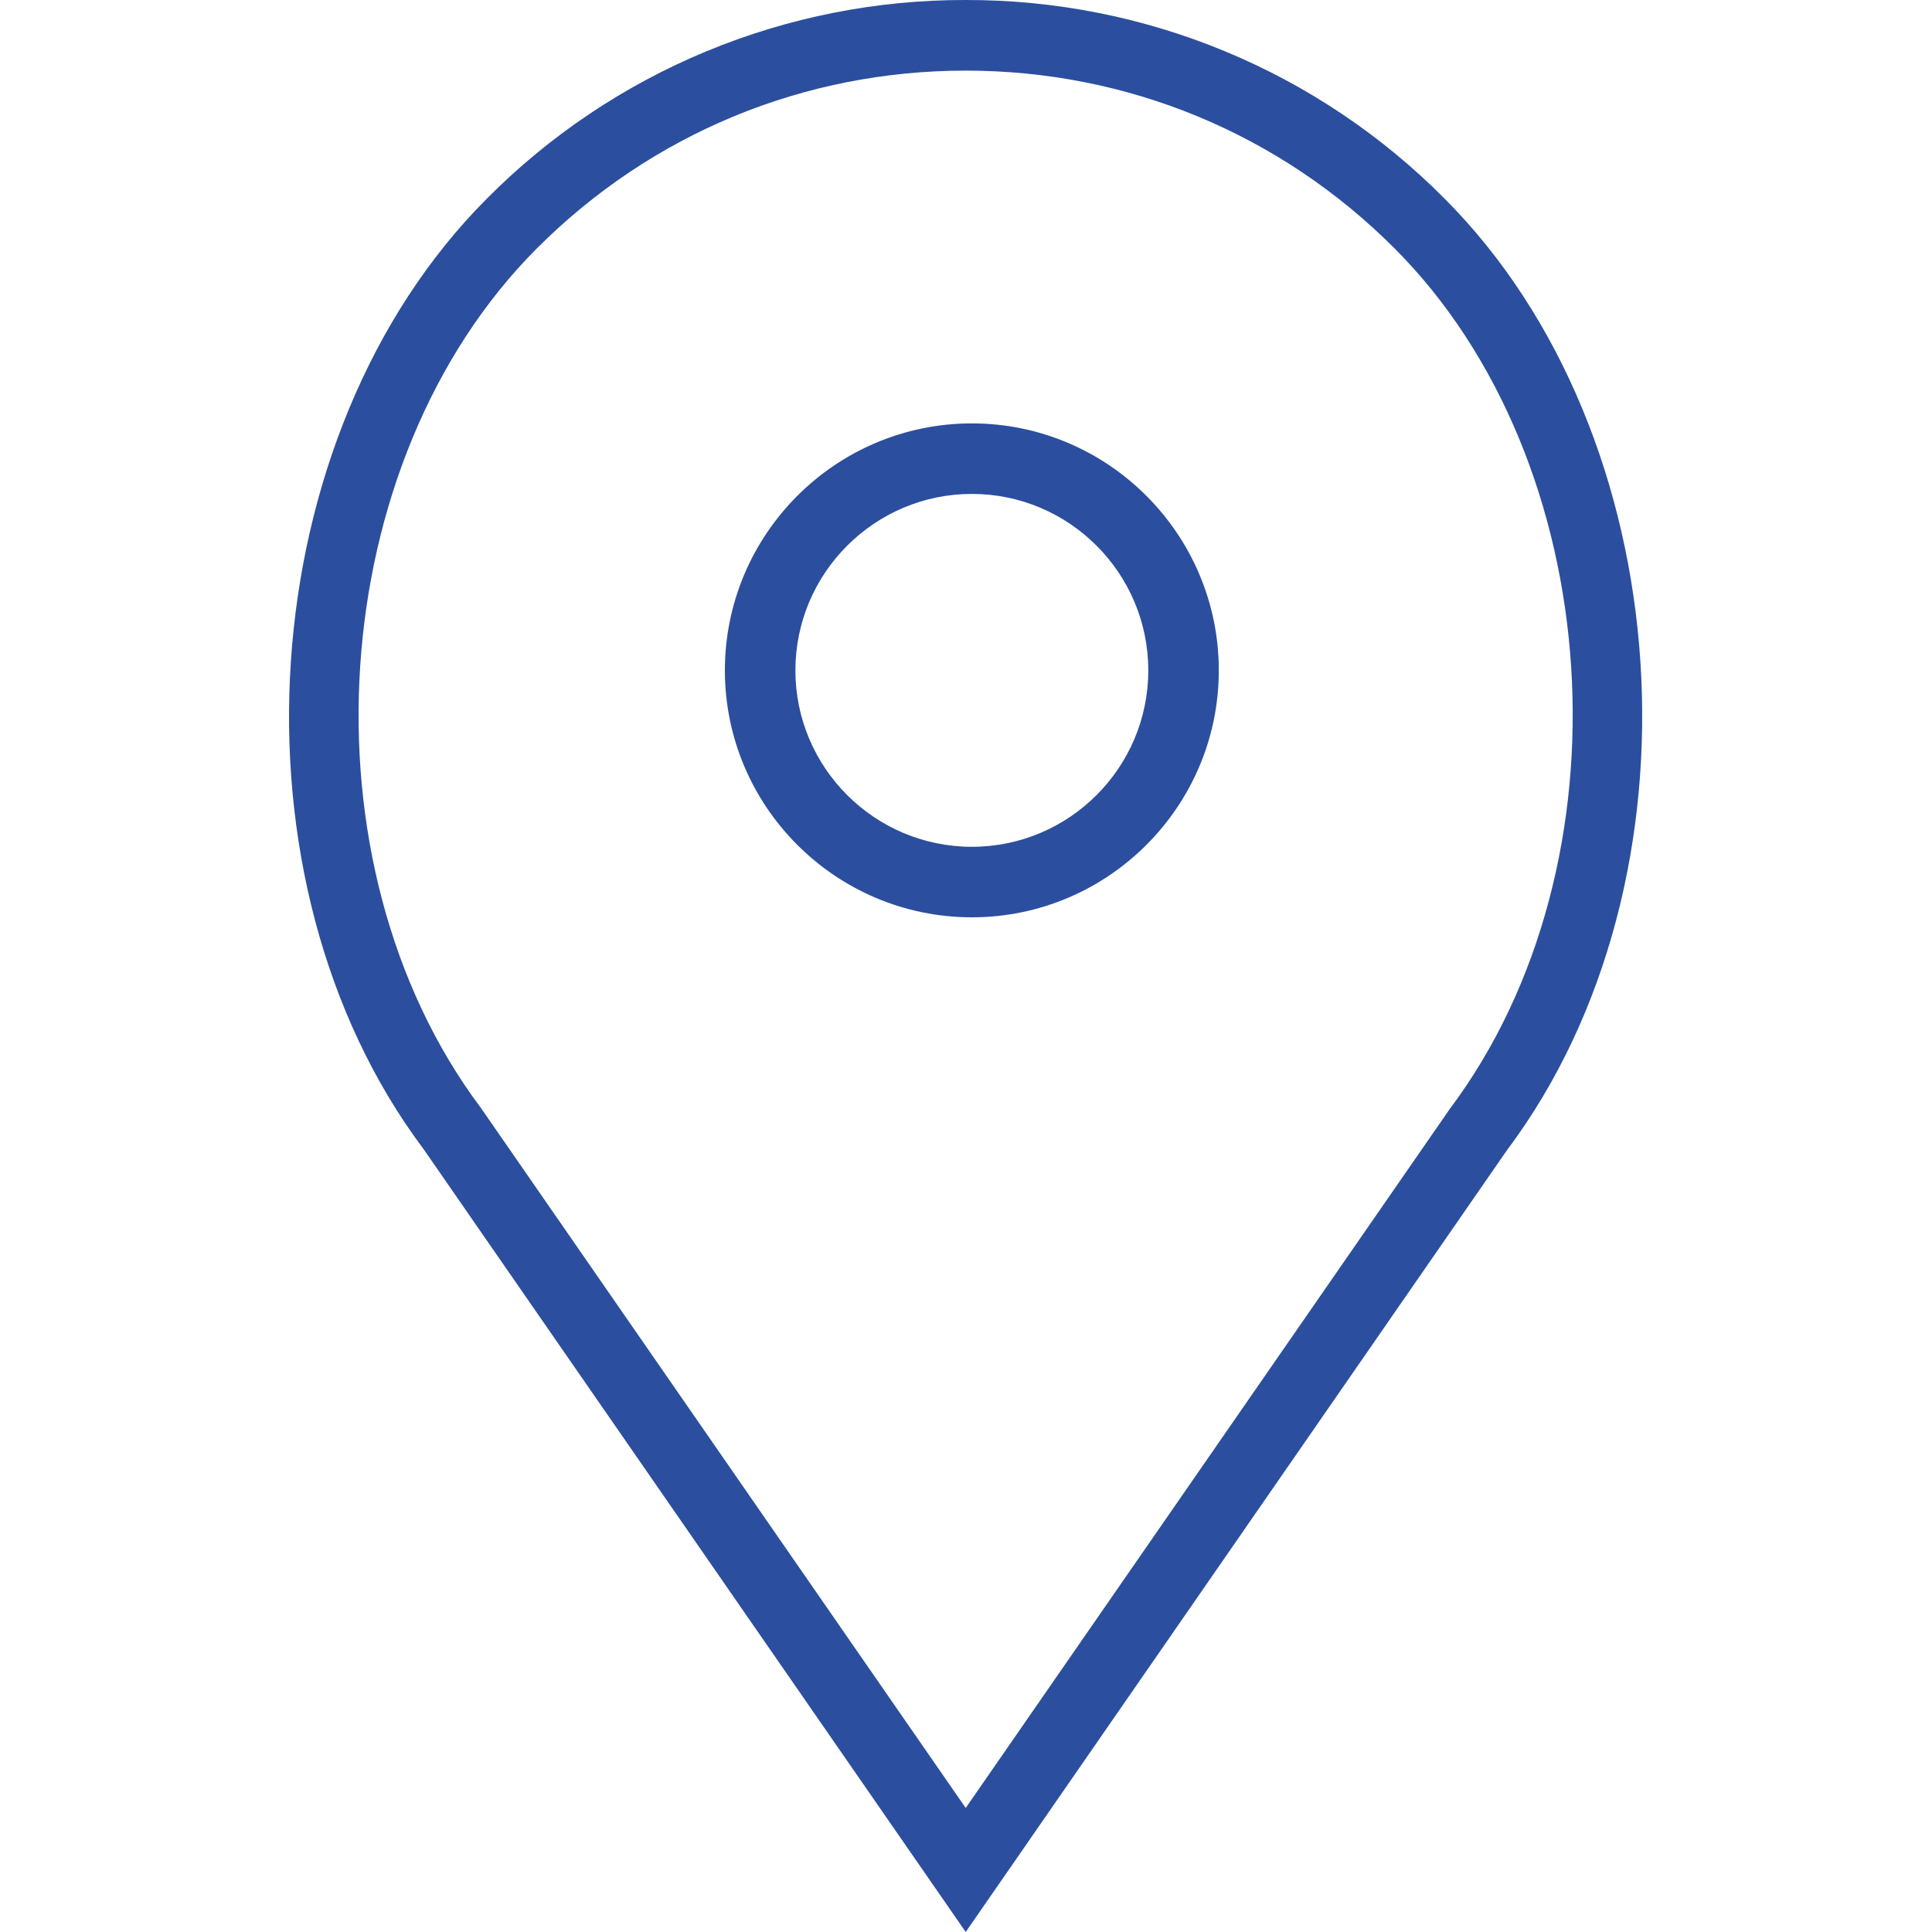 <svg width="20" height="20" viewBox="0 0 20 20" fill="none" xmlns="http://www.w3.org/2000/svg">
<g clip-path="url(#clip0_2127_8266)">
<path d="M10.061 4.383C8.651 4.383 7.504 5.53 7.504 6.94C7.504 8.349 8.651 9.496 10.061 9.496C11.47 9.496 12.617 8.349 12.617 6.94C12.617 5.53 11.47 4.383 10.061 4.383ZM10.061 8.766C9.054 8.766 8.234 7.947 8.234 6.94C8.234 5.933 9.054 5.113 10.061 5.113C11.068 5.113 11.887 5.933 11.887 6.94C11.887 7.947 11.068 8.766 10.061 8.766Z" fill="#2B4F9E"/>
<path d="M14.95 2.052C14.301 1.399 13.529 0.882 12.679 0.53C11.829 0.178 10.917 -0.002 9.997 2.61883e-05C9.077 -0.002 8.165 0.178 7.315 0.53C6.465 0.882 5.693 1.399 5.044 2.052C2.596 4.5 2.291 9.105 4.385 11.896L9.997 20L15.6 11.907C17.702 9.105 17.398 4.5 14.95 2.052ZM15.008 11.48L9.997 18.716L4.978 11.469C3.079 8.937 3.351 4.777 5.561 2.568C6.746 1.383 8.321 0.731 9.997 0.731C11.672 0.731 13.248 1.383 14.433 2.568C16.643 4.777 16.915 8.937 15.008 11.48Z" fill="#2B4F9E"/>
</g>
<defs>
<clipPath id="clip0_2127_8266">
<rect width="20" height="20" fill="white"/>
</clipPath>
</defs>
</svg>
